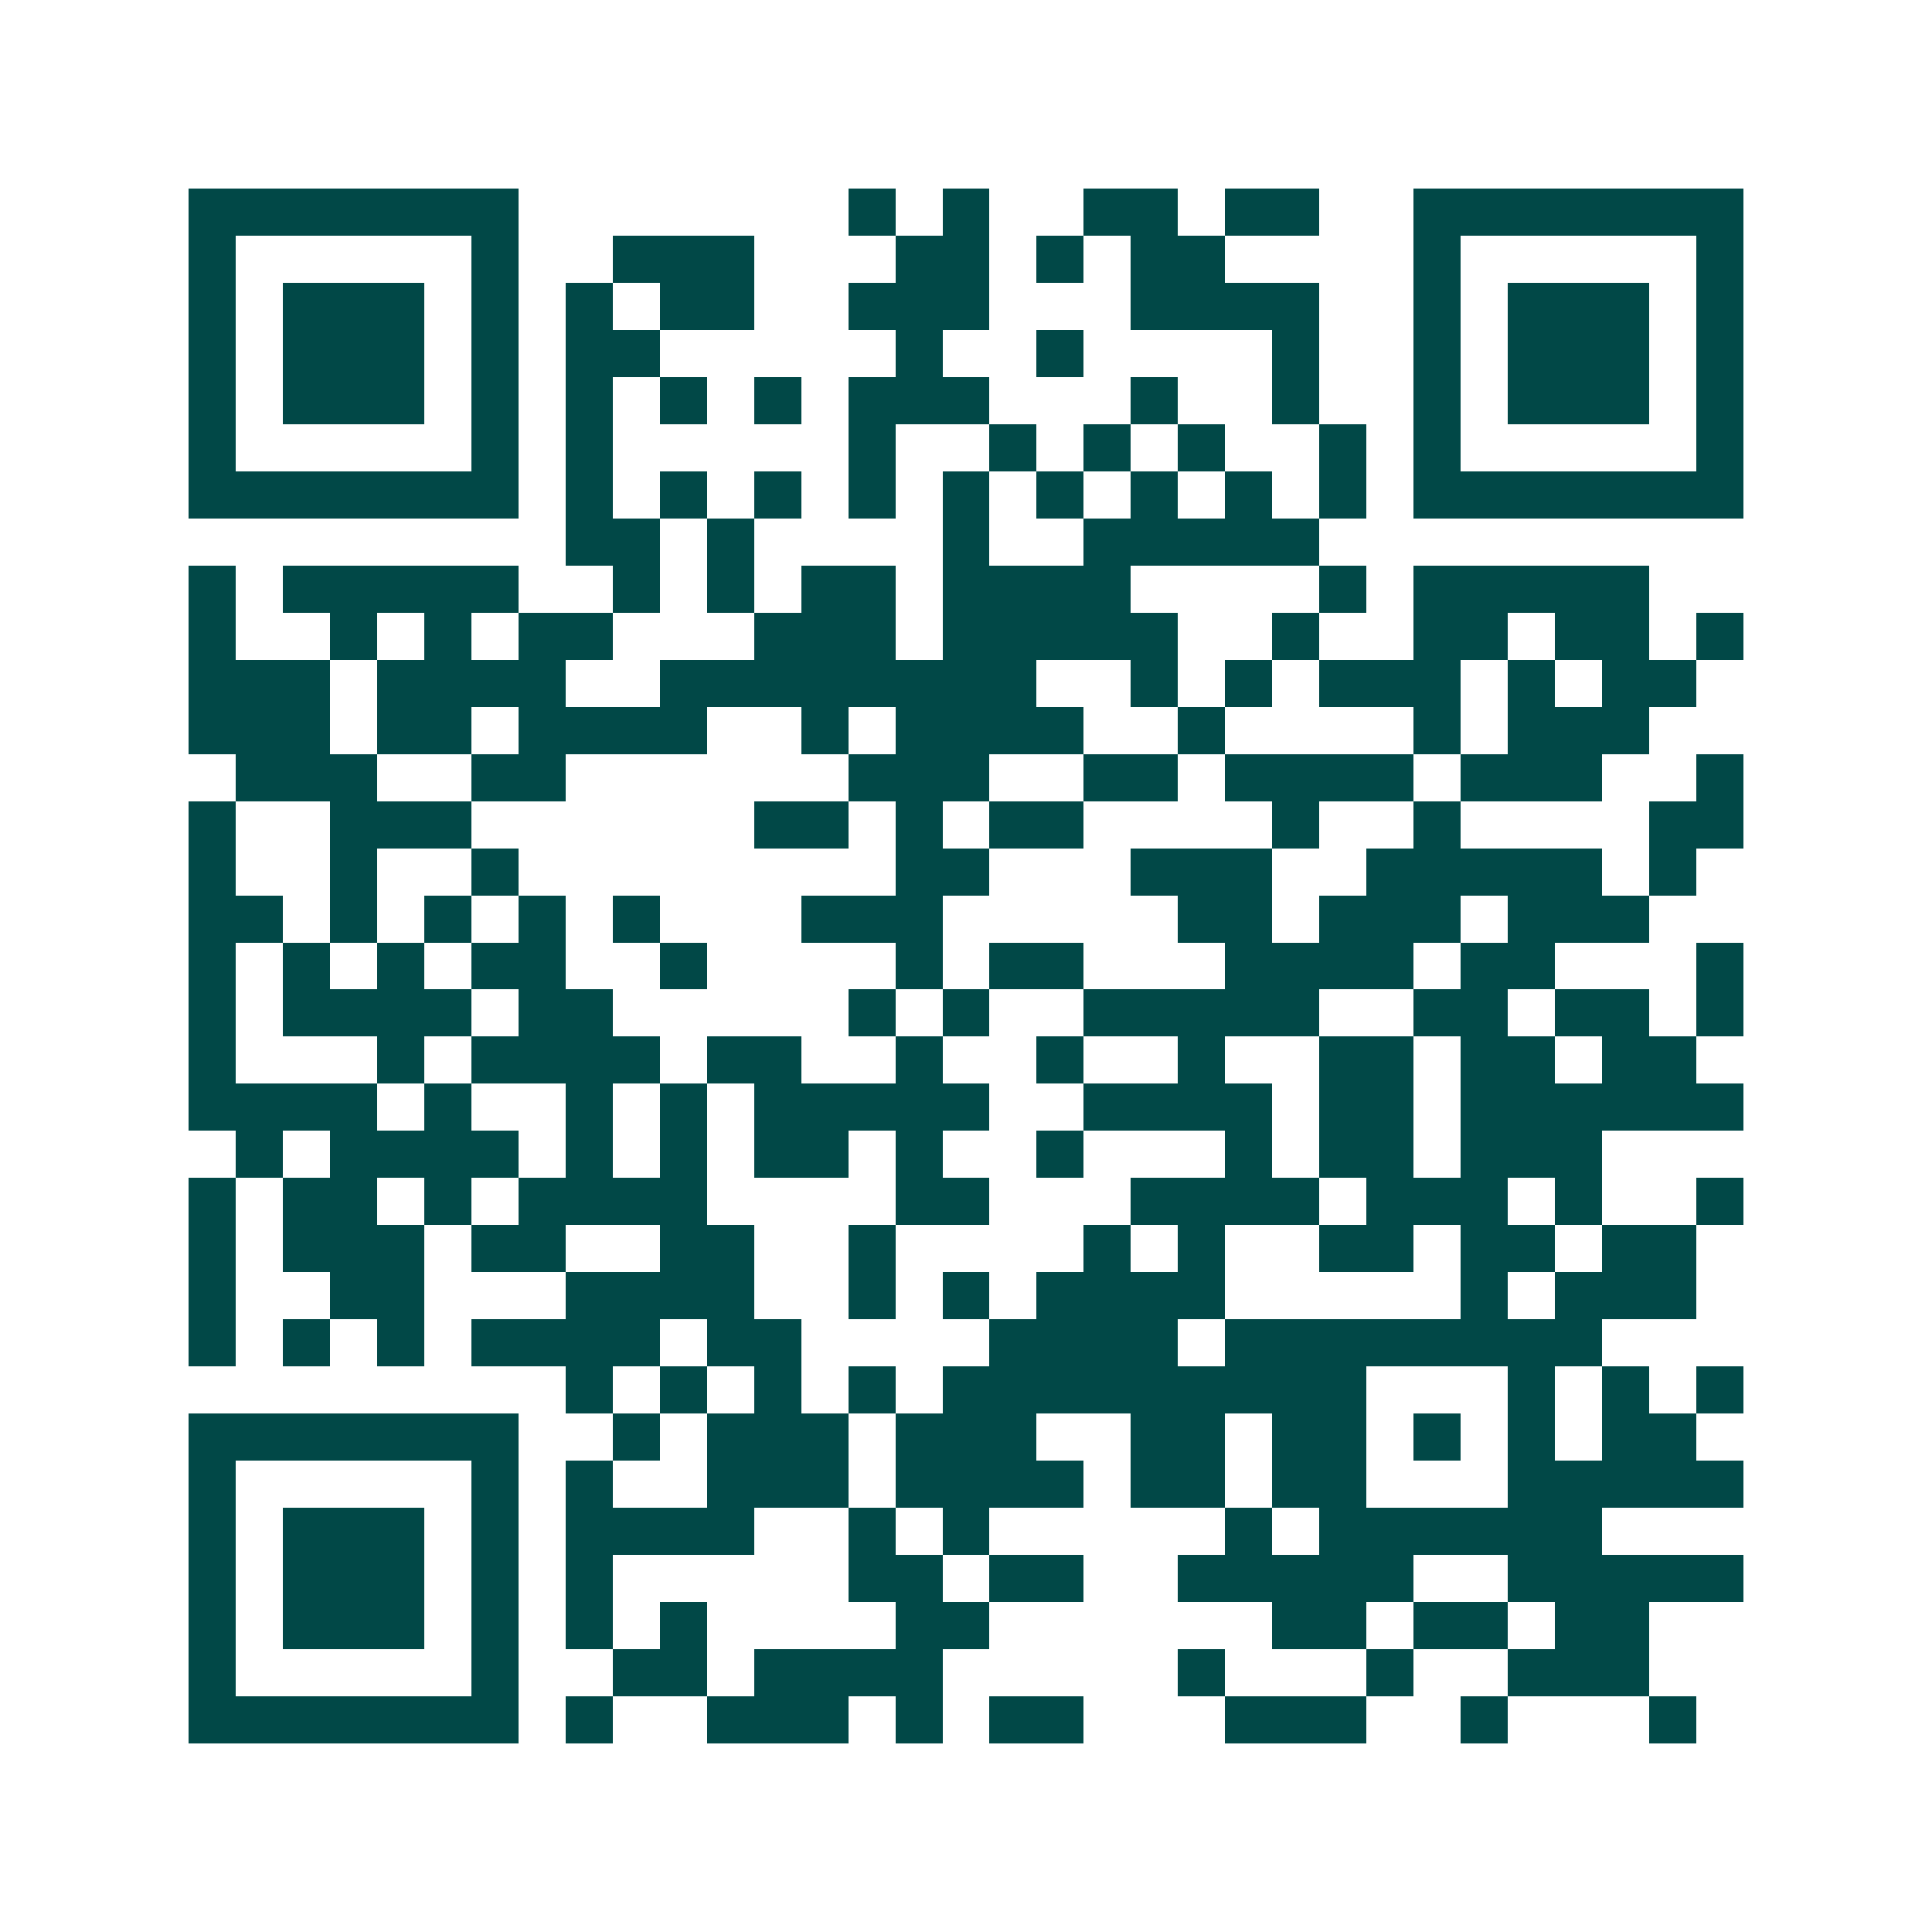 <svg xmlns="http://www.w3.org/2000/svg" width="200" height="200" viewBox="0 0 41 41" shape-rendering="crispEdges"><path fill="#ffffff" d="M0 0h41v41H0z"/><path stroke="#014847" d="M4 4.5h7m7 0h1m1 0h1m2 0h2m1 0h2m2 0h7M4 5.5h1m5 0h1m2 0h3m3 0h2m1 0h1m1 0h2m4 0h1m5 0h1M4 6.5h1m1 0h3m1 0h1m1 0h1m1 0h2m2 0h3m3 0h4m2 0h1m1 0h3m1 0h1M4 7.5h1m1 0h3m1 0h1m1 0h2m5 0h1m2 0h1m4 0h1m2 0h1m1 0h3m1 0h1M4 8.5h1m1 0h3m1 0h1m1 0h1m1 0h1m1 0h1m1 0h3m3 0h1m2 0h1m2 0h1m1 0h3m1 0h1M4 9.5h1m5 0h1m1 0h1m5 0h1m2 0h1m1 0h1m1 0h1m2 0h1m1 0h1m5 0h1M4 10.5h7m1 0h1m1 0h1m1 0h1m1 0h1m1 0h1m1 0h1m1 0h1m1 0h1m1 0h1m1 0h7M12 11.5h2m1 0h1m4 0h1m2 0h5M4 12.5h1m1 0h5m2 0h1m1 0h1m1 0h2m1 0h4m4 0h1m1 0h5M4 13.5h1m2 0h1m1 0h1m1 0h2m3 0h3m1 0h5m2 0h1m2 0h2m1 0h2m1 0h1M4 14.5h3m1 0h4m2 0h8m2 0h1m1 0h1m1 0h3m1 0h1m1 0h2M4 15.5h3m1 0h2m1 0h4m2 0h1m1 0h4m2 0h1m4 0h1m1 0h3M5 16.5h3m2 0h2m6 0h3m2 0h2m1 0h4m1 0h3m2 0h1M4 17.5h1m2 0h3m6 0h2m1 0h1m1 0h2m4 0h1m2 0h1m4 0h2M4 18.5h1m2 0h1m2 0h1m8 0h2m3 0h3m2 0h5m1 0h1M4 19.5h2m1 0h1m1 0h1m1 0h1m1 0h1m3 0h3m5 0h2m1 0h3m1 0h3M4 20.5h1m1 0h1m1 0h1m1 0h2m2 0h1m4 0h1m1 0h2m3 0h4m1 0h2m3 0h1M4 21.5h1m1 0h4m1 0h2m5 0h1m1 0h1m2 0h5m2 0h2m1 0h2m1 0h1M4 22.5h1m3 0h1m1 0h4m1 0h2m2 0h1m2 0h1m2 0h1m2 0h2m1 0h2m1 0h2M4 23.5h4m1 0h1m2 0h1m1 0h1m1 0h5m2 0h4m1 0h2m1 0h6M5 24.5h1m1 0h4m1 0h1m1 0h1m1 0h2m1 0h1m2 0h1m3 0h1m1 0h2m1 0h3M4 25.5h1m1 0h2m1 0h1m1 0h4m4 0h2m3 0h4m1 0h3m1 0h1m2 0h1M4 26.5h1m1 0h3m1 0h2m2 0h2m2 0h1m4 0h1m1 0h1m2 0h2m1 0h2m1 0h2M4 27.5h1m2 0h2m3 0h4m2 0h1m1 0h1m1 0h4m5 0h1m1 0h3M4 28.5h1m1 0h1m1 0h1m1 0h4m1 0h2m4 0h4m1 0h8M12 29.5h1m1 0h1m1 0h1m1 0h1m1 0h9m3 0h1m1 0h1m1 0h1M4 30.5h7m2 0h1m1 0h3m1 0h3m2 0h2m1 0h2m1 0h1m1 0h1m1 0h2M4 31.5h1m5 0h1m1 0h1m2 0h3m1 0h4m1 0h2m1 0h2m3 0h5M4 32.5h1m1 0h3m1 0h1m1 0h4m2 0h1m1 0h1m5 0h1m1 0h6M4 33.5h1m1 0h3m1 0h1m1 0h1m5 0h2m1 0h2m2 0h5m2 0h5M4 34.5h1m1 0h3m1 0h1m1 0h1m1 0h1m4 0h2m6 0h2m1 0h2m1 0h2M4 35.5h1m5 0h1m2 0h2m1 0h4m5 0h1m3 0h1m2 0h3M4 36.5h7m1 0h1m2 0h3m1 0h1m1 0h2m3 0h3m2 0h1m3 0h1"/></svg>
